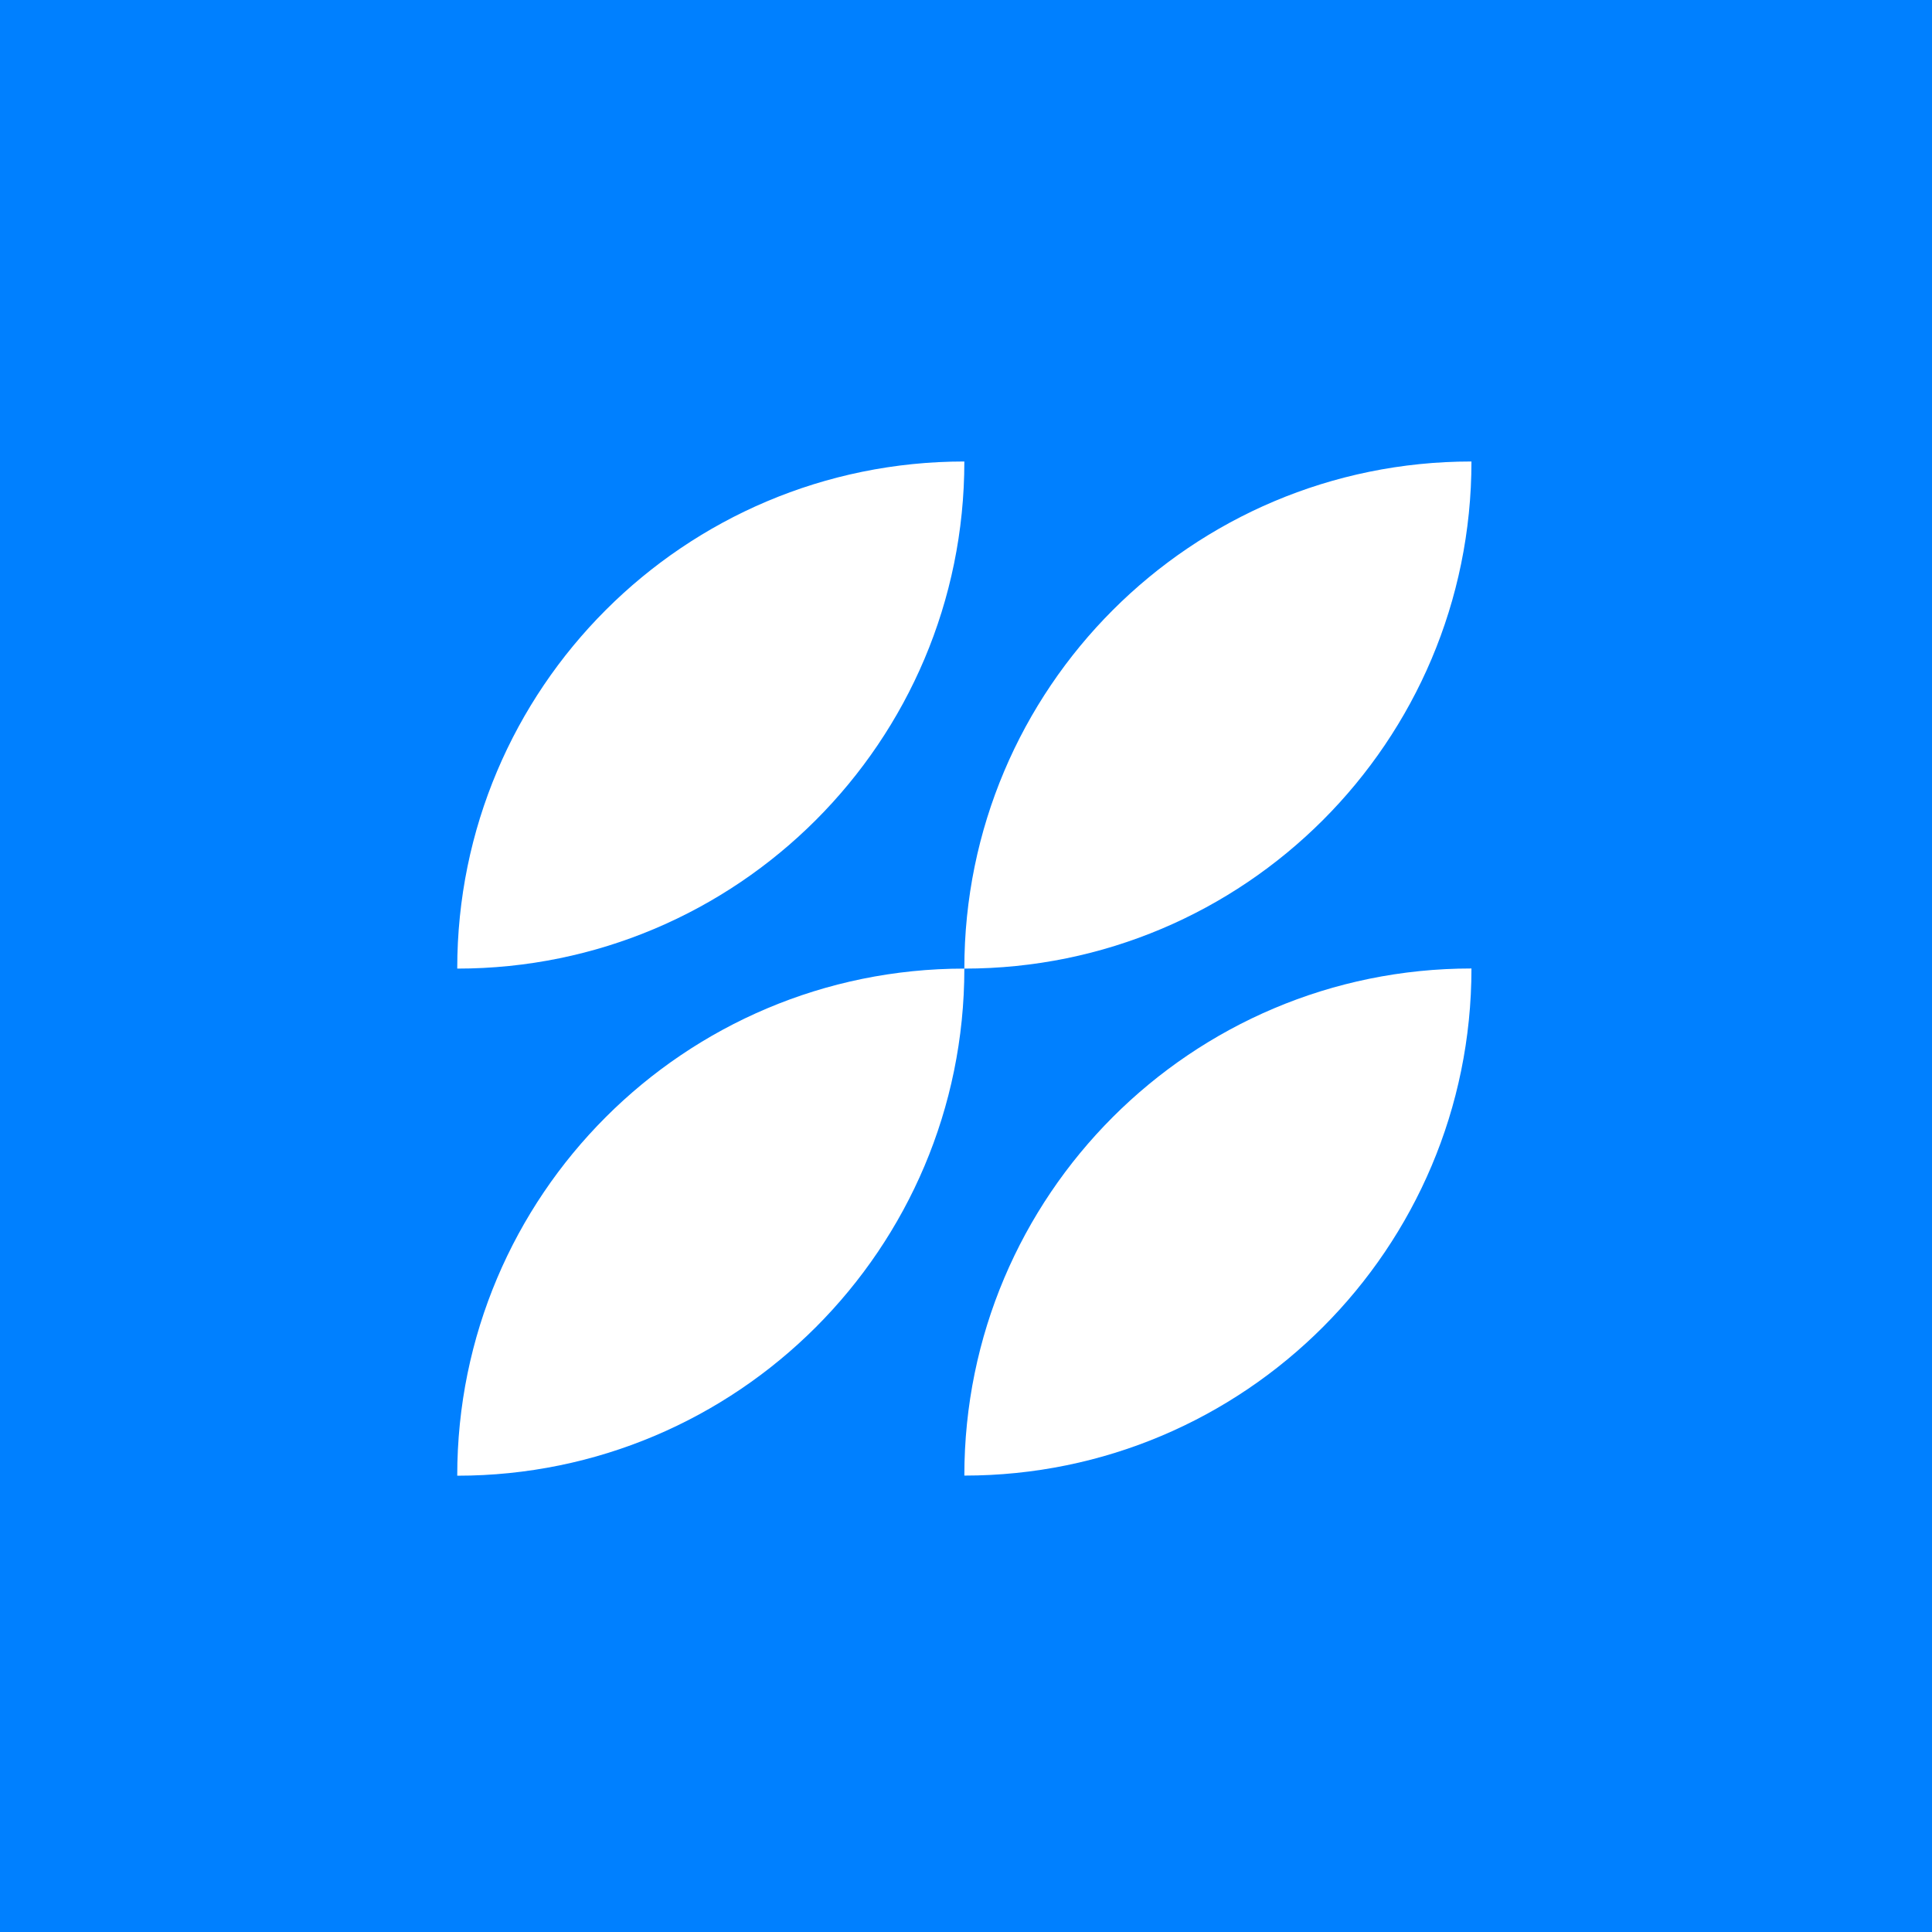 <svg xmlns="http://www.w3.org/2000/svg" id="Capa_2" data-name="Capa 2" viewBox="0 0 163.48 163.48"><defs><style>      .cls-1 {        fill: #fff;      }      .cls-2 {        fill: #0080ff;      }    </style></defs><g id="Capa_1-2" data-name="Capa 1"><g><rect class="cls-2" width="163.48" height="163.48"></rect><path class="cls-1" d="M81.6,81.96c0,23.7-19.21,42.91-42.91,42.91h0c0-23.7,19.21-42.91,42.91-42.91h0ZM81.6,39.05c-23.7,0-42.91,19.21-42.91,42.91h0c23.7,0,42.91-19.21,42.91-42.91h0ZM81.6,124.86h0c23.7,0,42.91-19.21,42.91-42.91-23.7,0-42.91,19.21-42.91,42.91h0ZM124.51,39.05c-23.7,0-42.91,19.21-42.91,42.91h0c23.7,0,42.91-19.21,42.91-42.91h0Z"></path></g></g></svg>
